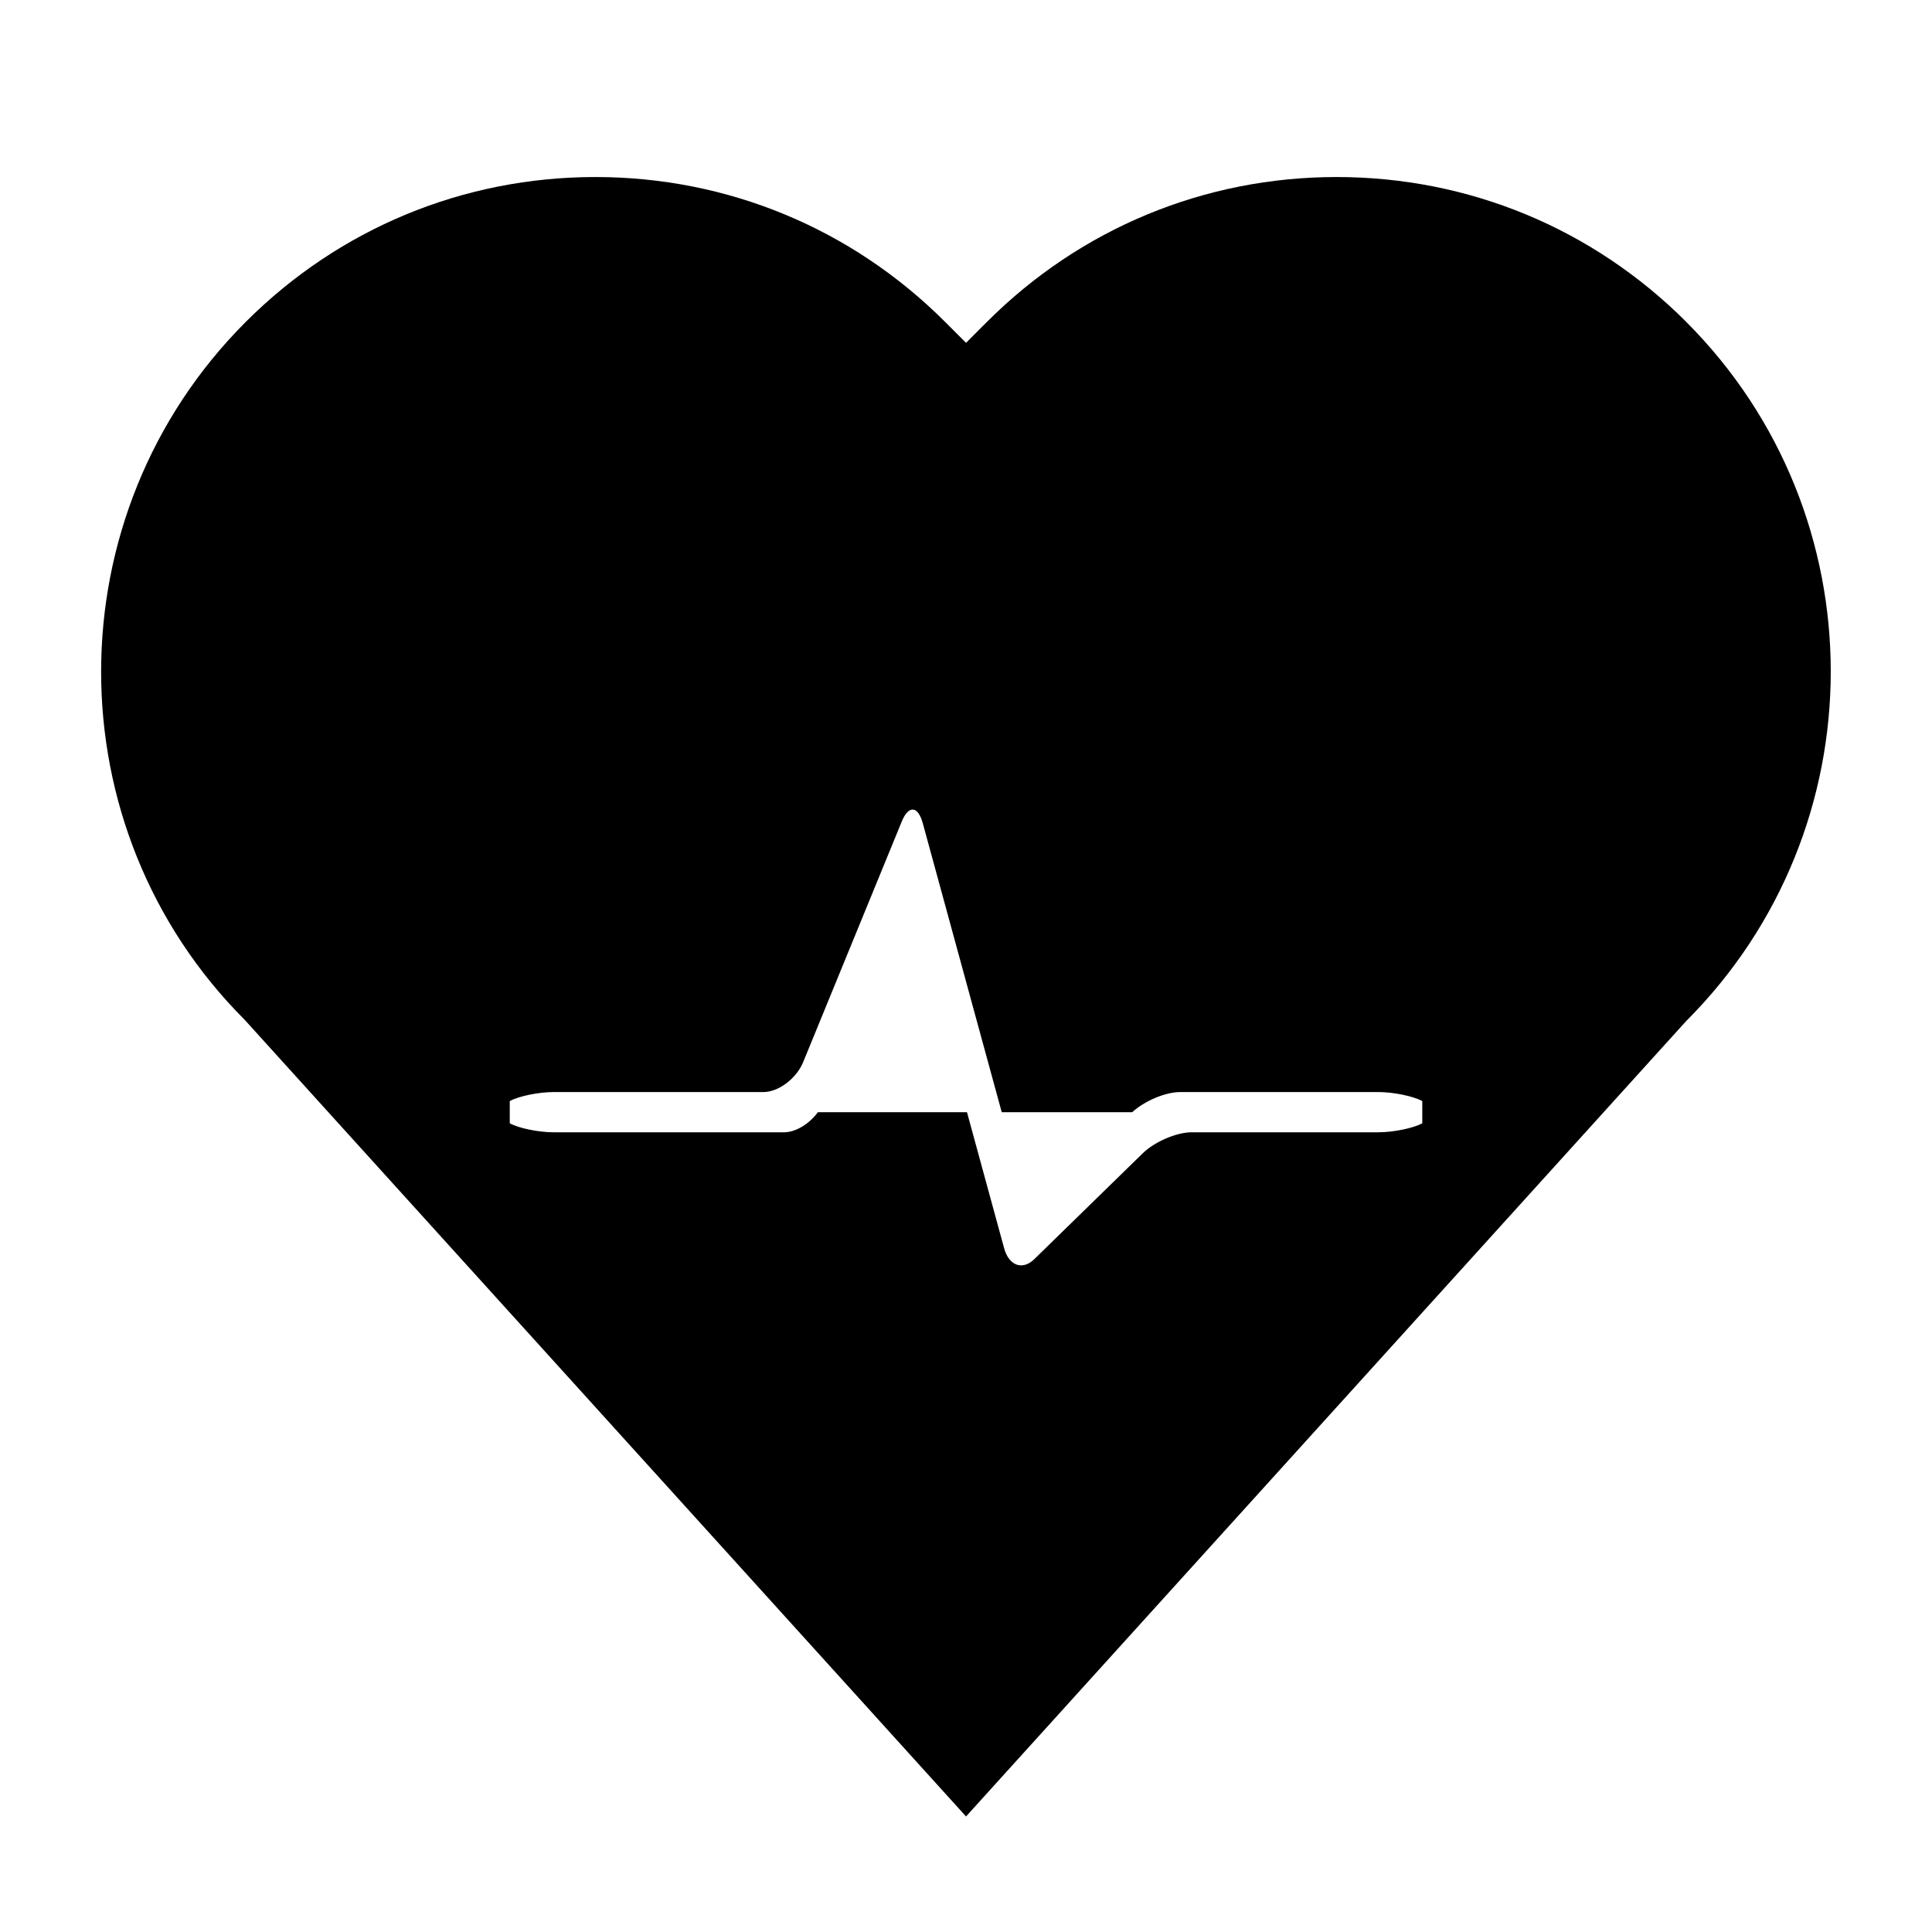 <?xml version="1.0" encoding="UTF-8"?>
<!-- Uploaded to: SVG Repo, www.svgrepo.com, Generator: SVG Repo Mixer Tools -->
<svg fill="#000000" width="800px" height="800px" version="1.1" viewBox="144 144 512 512" xmlns="http://www.w3.org/2000/svg">
 <path d="m590.86 229.29c-24.742-24.746-57.645-38.375-92.645-38.375-34.996 0-67.898 13.629-92.645 38.375l-5.562 5.566-5.566-5.566c-24.754-24.746-57.656-38.375-92.652-38.375s-67.898 13.629-92.645 38.375c-51.086 51.086-51.086 134.2-0.258 185.02l191.12 211.07 190.85-210.79c51.082-51.09 51.082-134.21 0-185.29zm-69.941 209.45v2.941c-2.41 1.316-7.652 2.387-11.652 2.387h-49.449c-4.012 0-9.844 2.504-12.973 5.559l-28.742 28.059c-3.129 3.047-6.727 1.758-7.996-2.883l-9.848-36.059h-39.508c-2.266 3.09-5.863 5.332-9.027 5.332l-60.98-0.004c-4.004 0-9.25-1.074-11.652-2.387v-2.941-2.949c2.402-1.316 7.648-2.387 11.652-2.387h55.566c4.004 0 8.75-3.578 10.543-7.949l26.133-63.773c1.789-4.375 4.297-4.152 5.562 0.484l20.922 76.574h34.582c3.176-2.949 8.781-5.336 12.691-5.336h52.523c4.004 0 9.25 1.074 11.652 2.387v2.945z"/>
</svg>